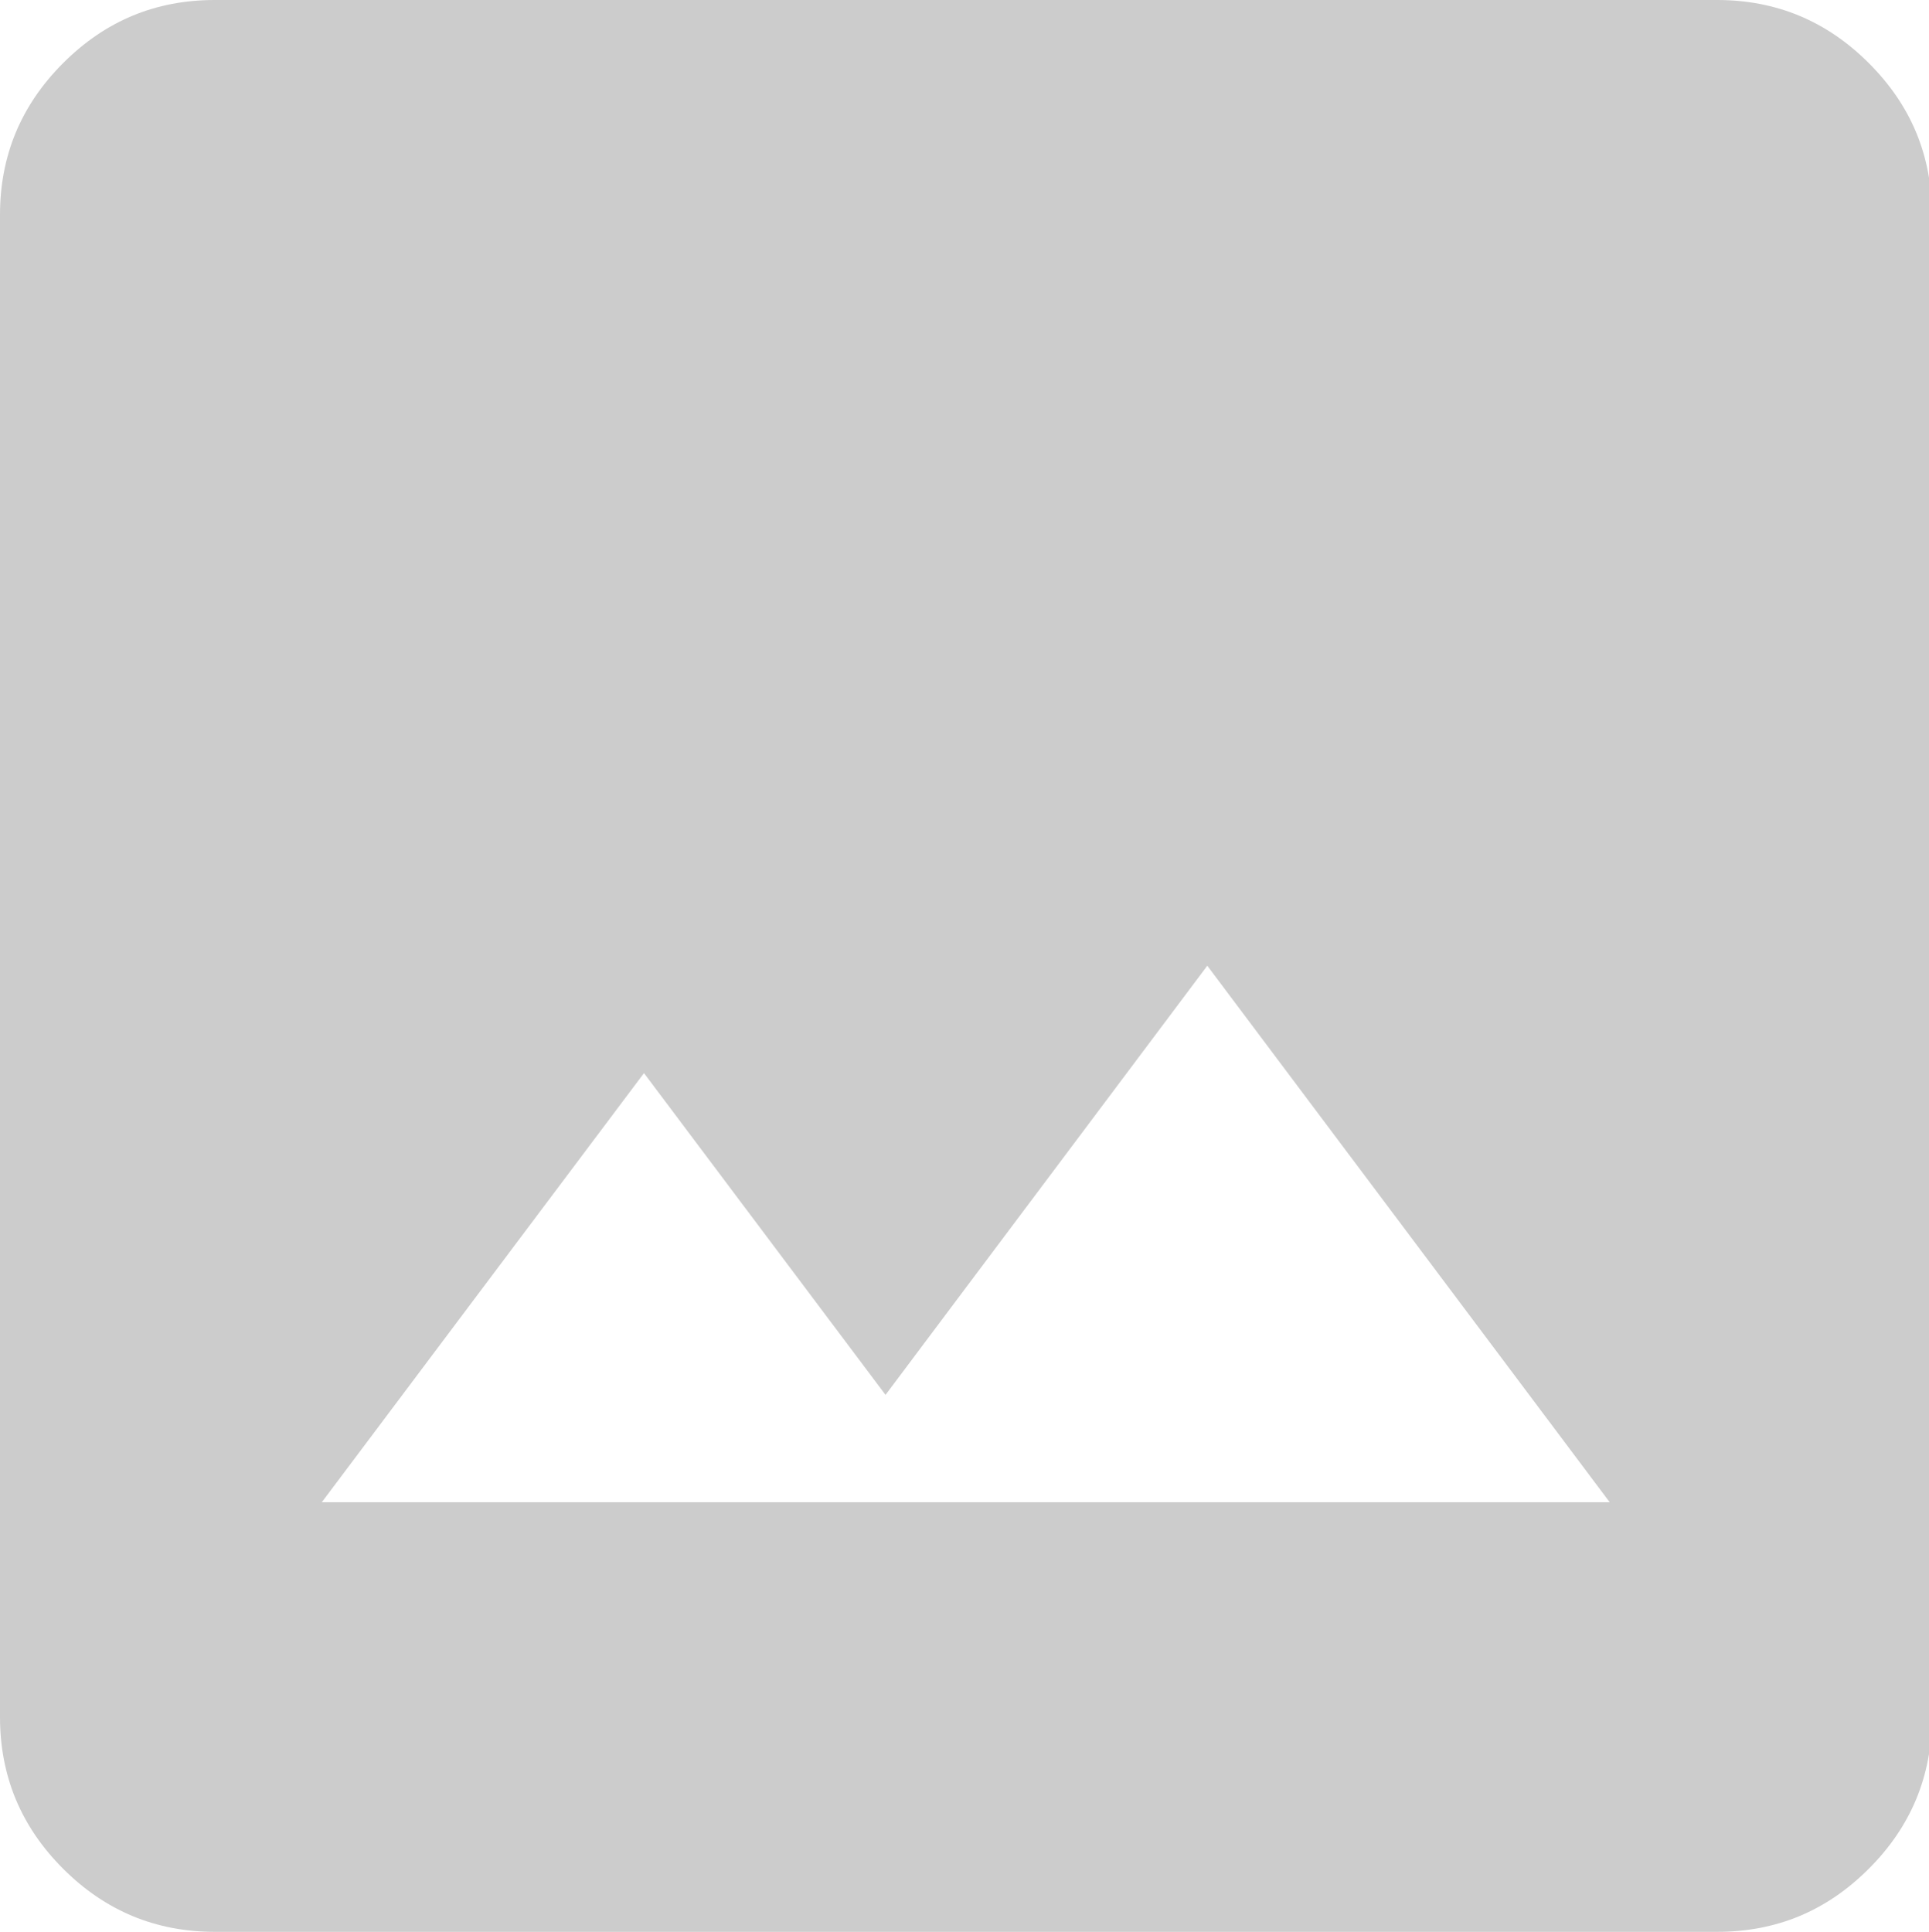 <?xml version="1.0" encoding="utf-8"?>
<!-- Generator: Adobe Adobe Illustrator 24.2.0, SVG Export Plug-In . SVG Version: 6.00 Build 0)  -->
<svg version="1.1" xmlns="http://www.w3.org/2000/svg" xmlns:xlink="http://www.w3.org/1999/xlink" x="0px" y="0px" width="461.6px"
	 height="462.3px" viewBox="0 0 461.6 462.3" style="enable-background:new 0 0 461.6 462.3;" xml:space="preserve">
<style type="text/css">
	.st0{fill:#FFFFFF;}
	.st1{fill:#CCCCCC;}
</style>
<g id="レイヤー_1">
	<path class="st1" d="M51.4,462.3c-14.1,0-26.2-5-36.3-15.1C5,437.1,0,425,0,410.9V51.4c0-14.1,5-26.2,15.1-36.3S37.2,0,51.4,0
		h359.5c14.1,0,26.2,5,36.3,15.1s15.1,22.1,15.1,36.3v359.5c0,14.1-5,26.2-15.1,36.3c-10.1,10.1-22.1,15.1-36.3,15.1H51.4z
		 M77,359.5h308.2l-96.3-128.4l-77,102.7l-57.8-77L77,359.5z"/>
</g>
<g id="レイヤー_2">
</g>
</svg>
